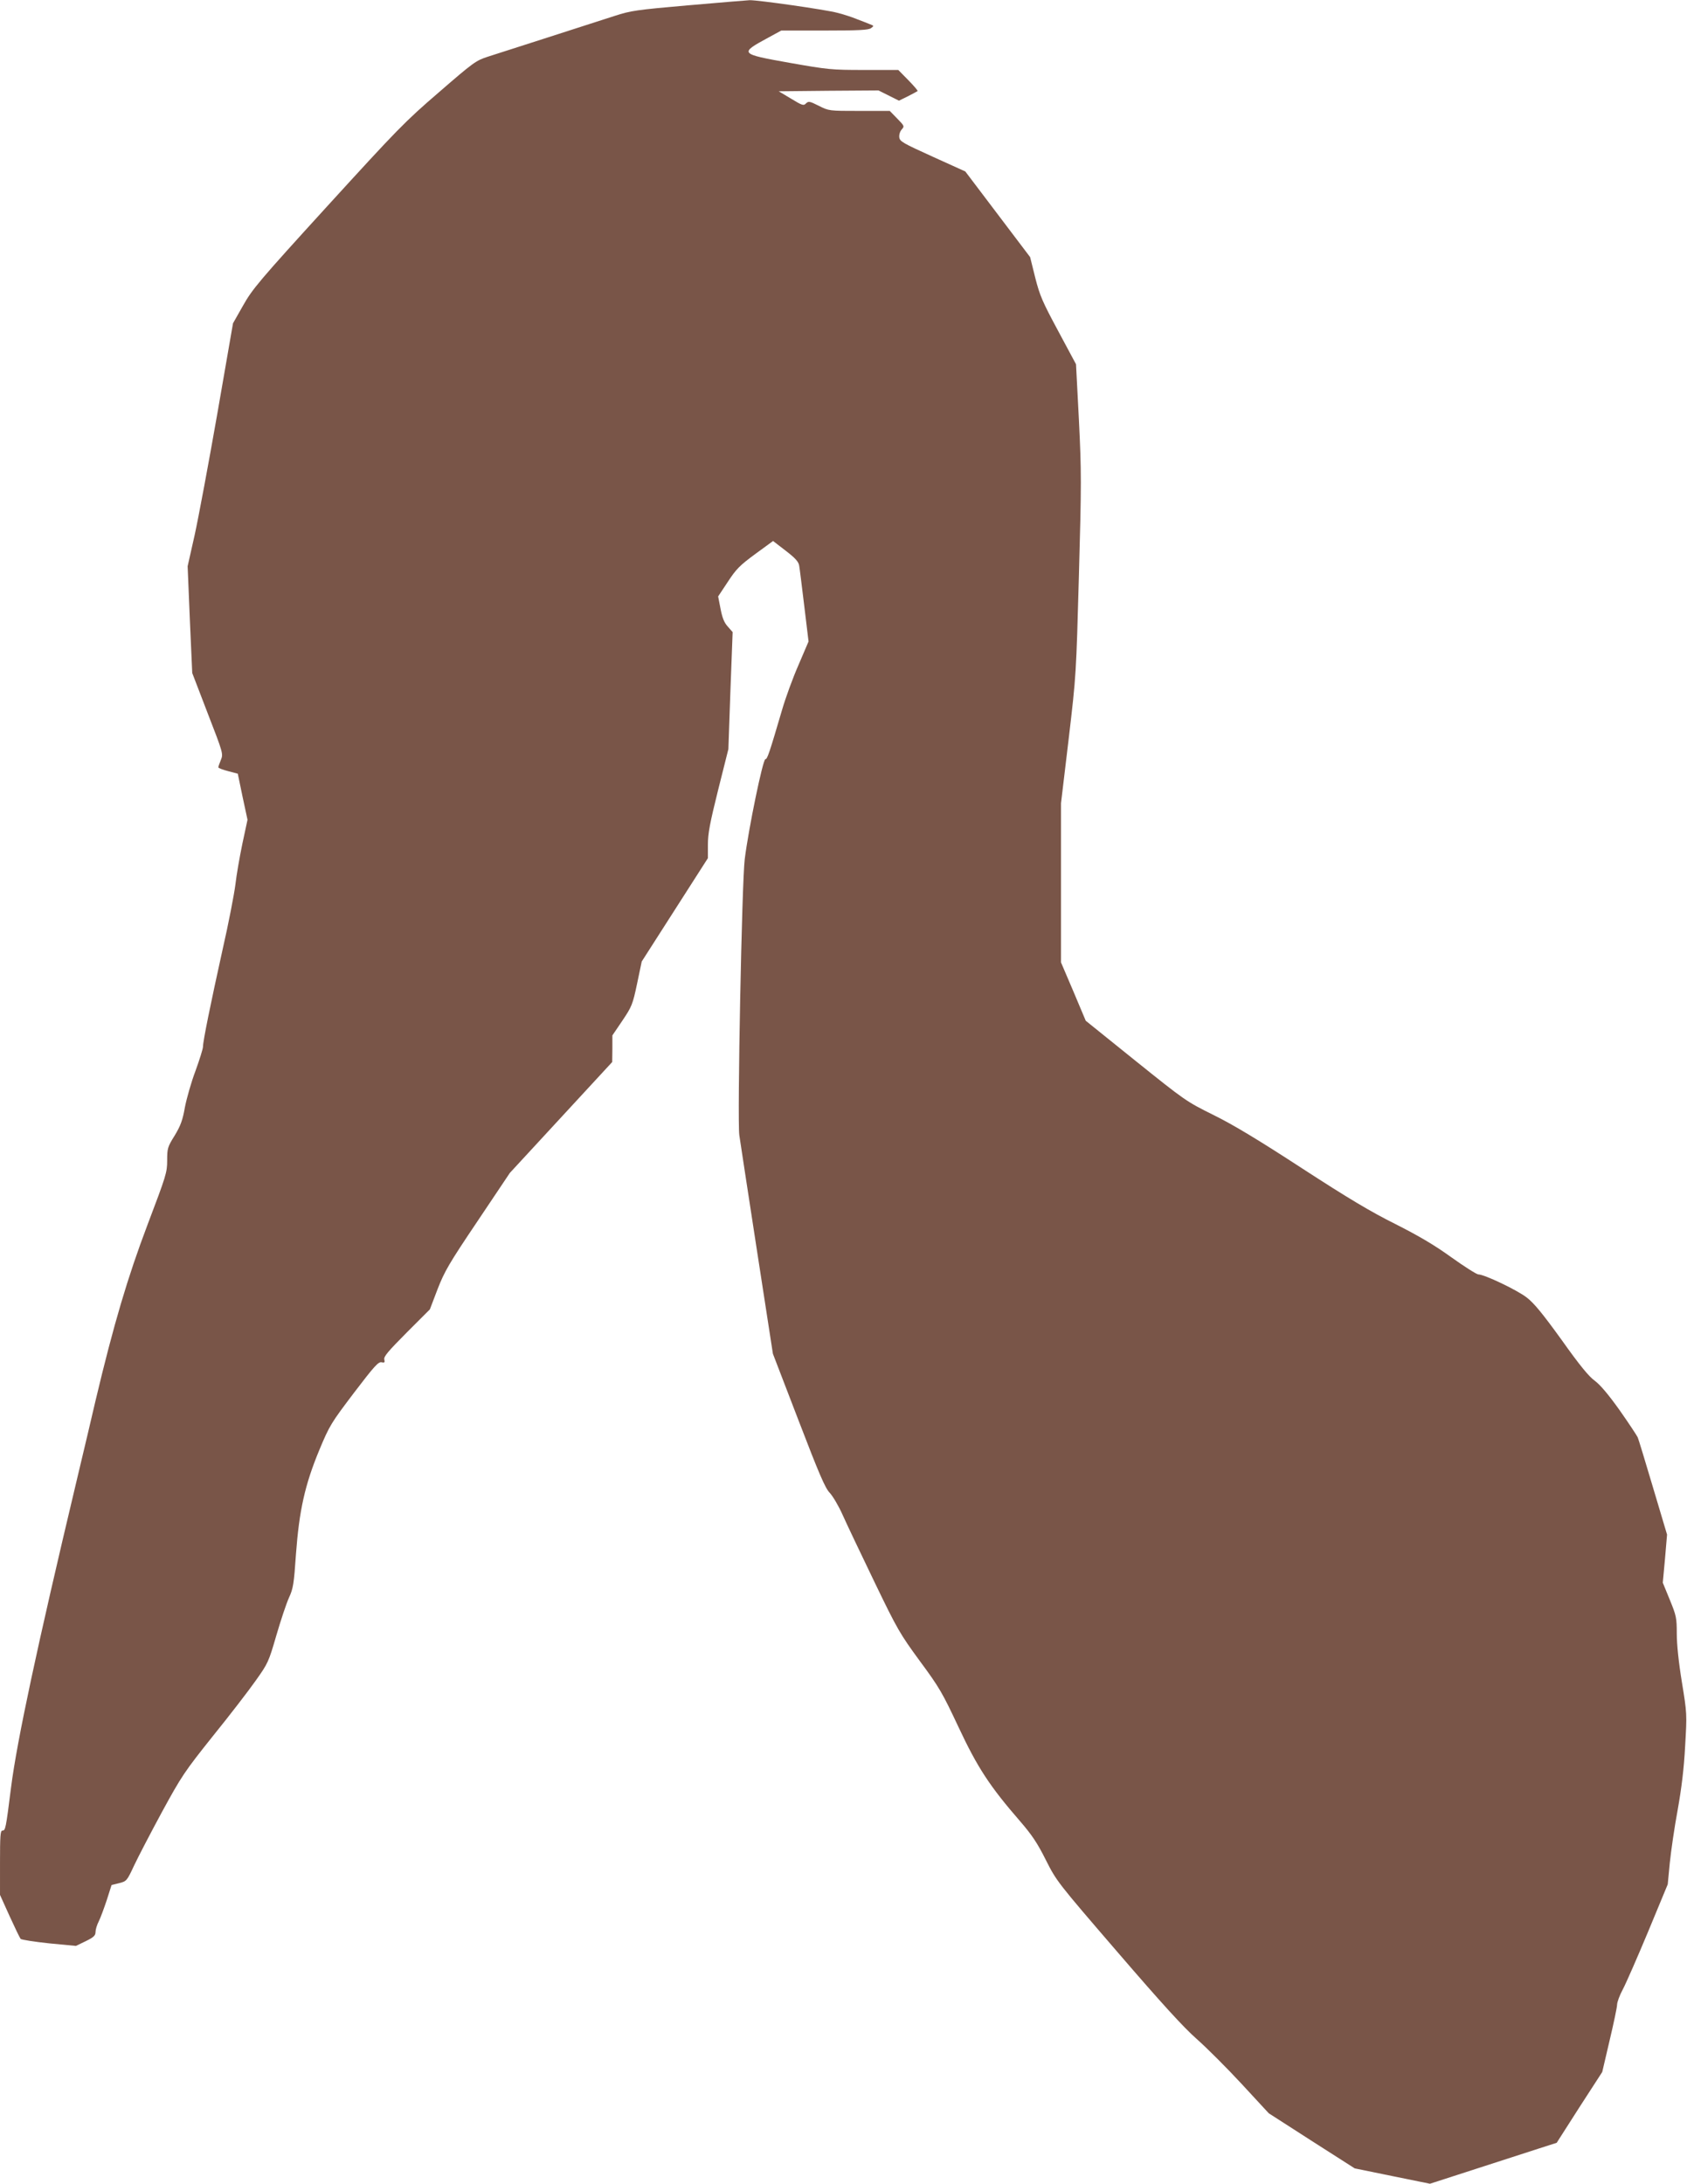 <?xml version="1.0" standalone="no"?>
<!DOCTYPE svg PUBLIC "-//W3C//DTD SVG 20010904//EN"
 "http://www.w3.org/TR/2001/REC-SVG-20010904/DTD/svg10.dtd">
<svg version="1.0" xmlns="http://www.w3.org/2000/svg"
 width="989pt" height="1280pt" viewBox="0 0 989 1280"
 preserveAspectRatio="xMidYMid meet">
<g transform="translate(0,1280) scale(0.1,-0.1)"
fill="#795548" stroke="none">
<path d="M4036 12769 c-306 -27 -337 -31 -435 -63 -205 -66 -667 -215 -740
-238 -71 -23 -85 -33 -288 -209 -199 -171 -243 -217 -652 -665 -404 -443 -442
-489 -496 -585 l-59 -104 -92 -530 c-51 -291 -111 -612 -133 -712 l-41 -182
13 -313 14 -313 91 -237 c91 -234 91 -237 77 -272 -8 -19 -15 -39 -15 -44 0
-4 26 -14 57 -22 l57 -15 28 -135 29 -135 -30 -140 c-16 -77 -35 -185 -41
-240 -7 -55 -40 -228 -76 -385 -69 -312 -114 -532 -114 -565 0 -12 -20 -76
-44 -142 -25 -66 -52 -162 -62 -213 -13 -75 -25 -108 -60 -166 -42 -67 -44
-76 -44 -146 0 -71 -6 -89 -116 -379 -115 -304 -197 -579 -304 -1029 -17 -74
-67 -286 -111 -470 -232 -974 -349 -1522 -384 -1795 -31 -246 -33 -255 -51
-255 -12 0 -14 -32 -14 -189 l0 -188 56 -124 c31 -68 60 -128 65 -134 6 -5 81
-17 167 -26 l157 -15 58 28 c47 23 57 33 57 54 0 13 8 41 19 62 10 20 31 77
47 125 l28 88 45 11 c43 11 45 13 87 103 24 51 98 193 164 315 114 209 132
236 298 444 98 121 211 268 251 325 72 101 76 110 121 265 26 89 59 188 74
221 25 54 29 81 41 255 19 256 52 406 137 611 60 144 69 158 203 335 119 156
143 183 162 179 17 -4 20 -1 16 16 -5 17 22 48 131 158 l136 136 45 118 c41
105 66 149 235 400 l189 282 300 325 300 325 1 78 0 78 59 87 c55 82 60 94 86
217 l27 129 194 303 194 303 0 80 c0 65 12 127 60 320 l60 239 12 343 13 343
-29 33 c-21 23 -32 52 -42 104 l-14 72 57 86 c49 75 70 96 161 163 l104 76 74
-57 c56 -43 75 -64 79 -87 3 -16 16 -123 30 -238 l25 -207 -59 -138 c-33 -75
-76 -193 -96 -262 -76 -259 -87 -290 -98 -290 -15 0 -99 -409 -121 -585 -17
-133 -44 -1524 -32 -1618 4 -29 50 -329 102 -667 l95 -615 150 -390 c121 -315
156 -397 183 -425 18 -19 53 -78 76 -130 23 -52 107 -228 186 -392 135 -280
150 -305 267 -465 114 -154 132 -186 226 -386 111 -237 183 -347 361 -552 69
-80 101 -127 151 -227 63 -125 67 -130 421 -541 259 -301 386 -440 463 -508
59 -52 178 -171 265 -265 l158 -171 252 -162 252 -161 220 -45 221 -45 266 86
c146 47 313 101 371 120 l106 34 133 208 134 207 43 184 c24 101 44 196 44
210 0 15 15 56 34 91 19 36 86 189 149 340 l114 275 12 125 c7 69 27 208 46
310 23 129 37 242 44 375 11 189 11 191 -19 375 -19 116 -30 222 -30 284 0 94
-3 106 -41 199 l-41 100 13 141 12 141 -82 275 c-45 151 -85 284 -90 295 -5
11 -52 82 -106 159 -67 94 -114 149 -146 173 -34 24 -89 91 -194 239 -112 155
-162 216 -205 249 -57 44 -248 135 -283 135 -10 0 -81 45 -158 100 -101 73
-192 126 -328 195 -143 71 -277 151 -548 327 -255 166 -404 256 -520 313 -159
79 -166 84 -455 316 l-293 236 -72 171 -73 171 0 467 0 466 45 377 c44 373 44
380 60 959 15 538 15 607 0 910 l-17 327 -104 194 c-92 171 -108 207 -135 313
l-30 121 -190 251 -190 251 -192 87 c-174 79 -192 89 -195 113 -2 15 4 35 14
46 17 19 16 21 -26 64 l-44 45 -178 0 c-178 0 -179 0 -238 30 -54 27 -60 28
-75 14 -14 -15 -22 -12 -88 28 l-72 43 292 3 293 2 60 -30 60 -30 53 26 c28
15 54 28 56 30 3 3 -22 31 -54 64 l-59 60 -201 0 c-191 0 -210 2 -437 42 -293
52 -295 55 -125 147 l77 42 254 0 c200 0 257 3 272 14 18 13 18 14 -6 23 -14
6 -48 19 -77 30 -28 12 -79 28 -114 37 -71 19 -467 75 -514 74 -16 -1 -178
-14 -359 -30z"/>
</g>
</svg>
